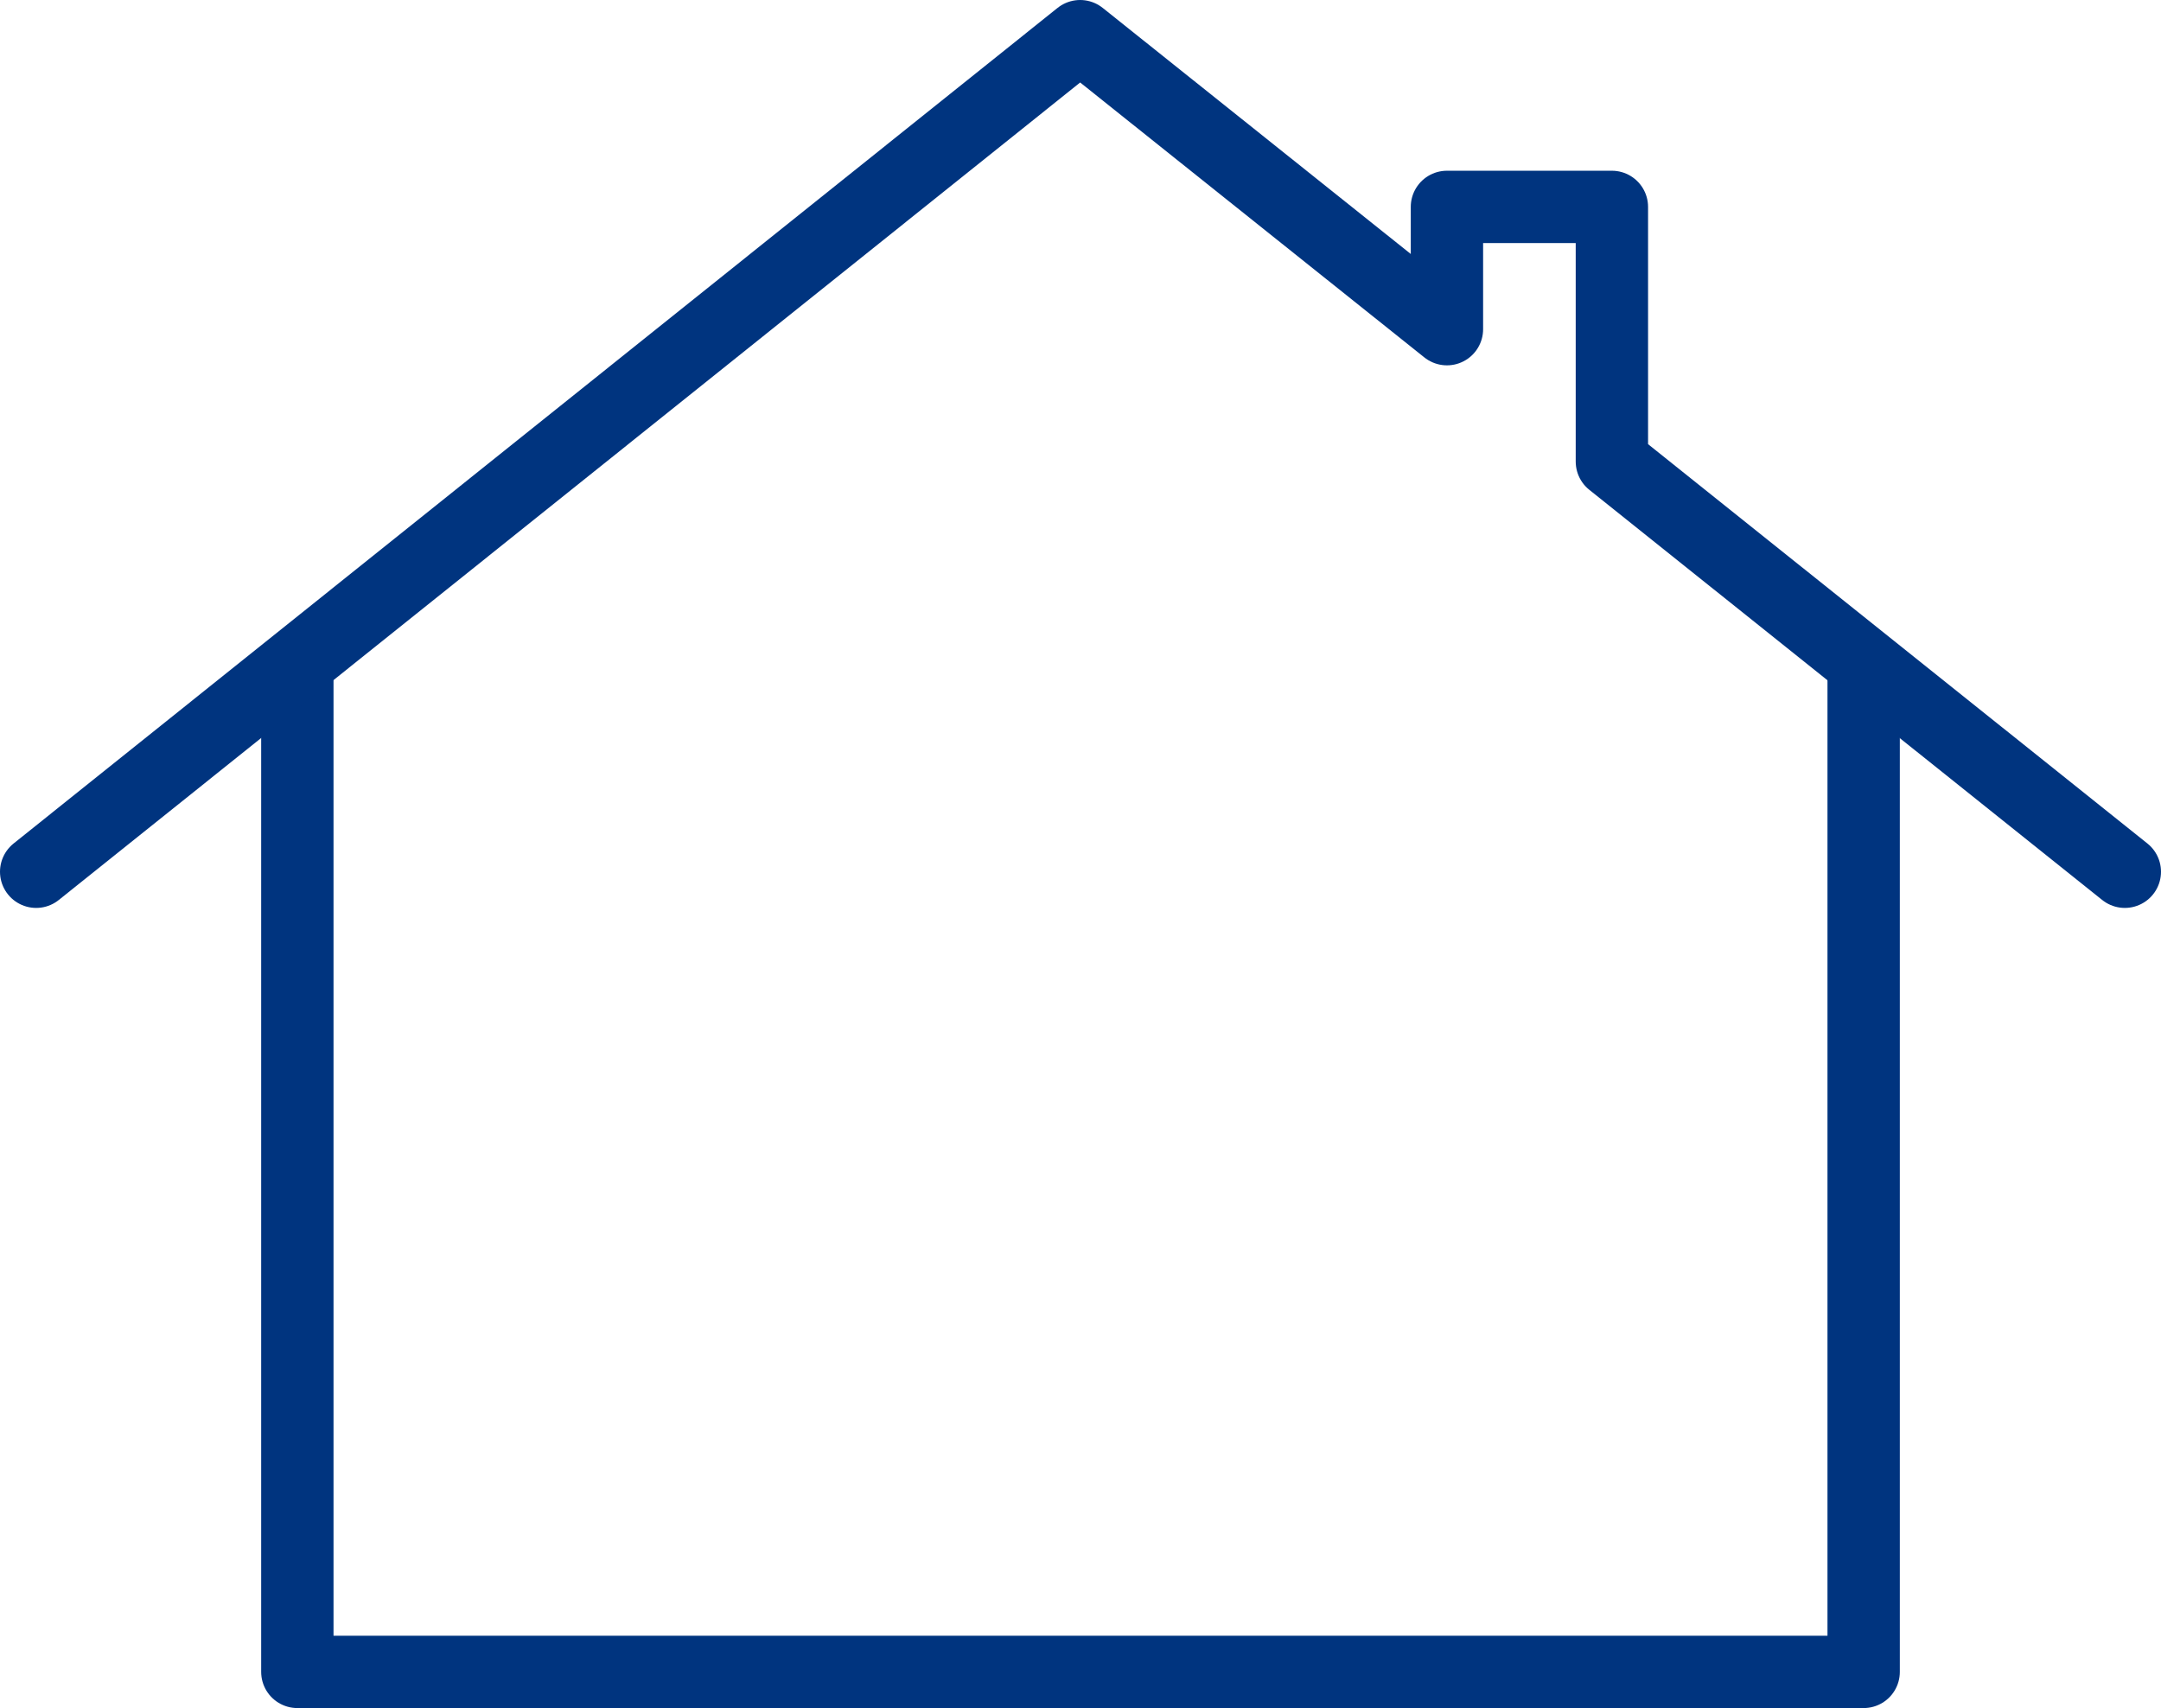 <?xml version="1.0" encoding="UTF-8"?>
<svg id="_レイヤー_2" data-name="レイヤー 2" xmlns="http://www.w3.org/2000/svg" viewBox="0 0 29.87 23.61">
  <defs>
    <style>
      .cls-1 {
        fill: none;
        stroke: #00347f;
        stroke-linecap: round;
        stroke-linejoin: round;
      }
    </style>
  </defs>
  <g id="_レイヤー_1-2" data-name="レイヤー 1">
    <g id="menu-panel__icon_01">
      <polyline class="cls-1" points="4.11 9.4 4.11 23.11 25.76 23.11 25.76 9.4"/>
      <polyline class="cls-1" points="29.37 12.05 22.28 6.38 22.28 2.86 20 2.86 20 4.55 14.93 .5 .5 12.05"/>
    </g>
  </g>
</svg>